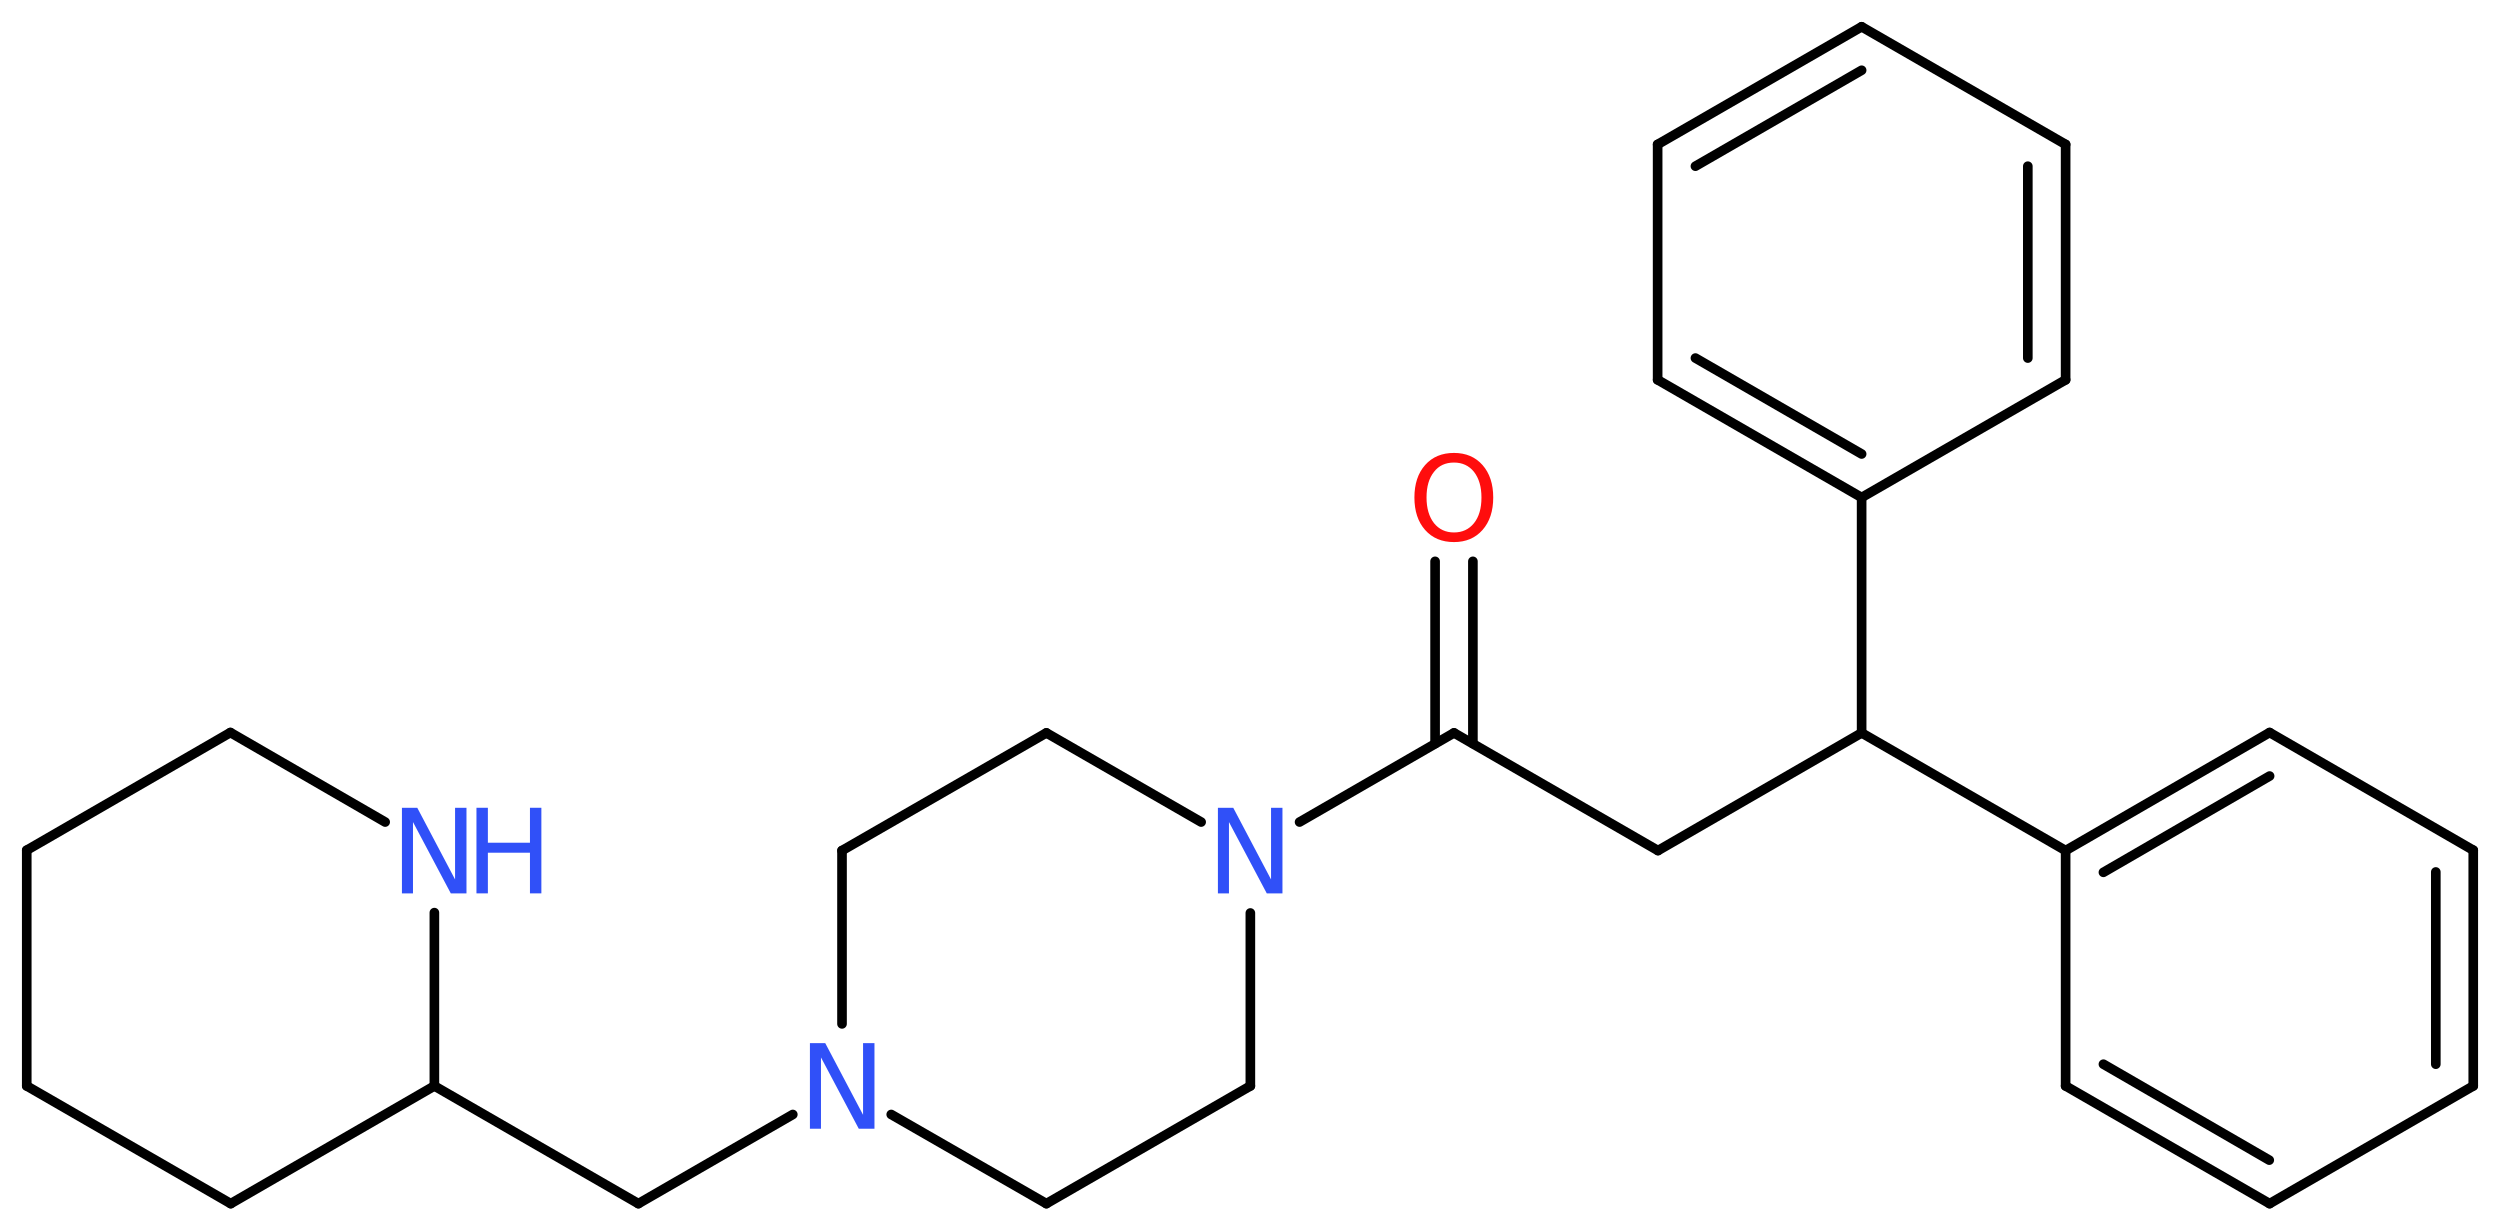 <?xml version='1.0' encoding='UTF-8'?>
<!DOCTYPE svg PUBLIC "-//W3C//DTD SVG 1.1//EN" "http://www.w3.org/Graphics/SVG/1.1/DTD/svg11.dtd">
<svg version='1.2' xmlns='http://www.w3.org/2000/svg' xmlns:xlink='http://www.w3.org/1999/xlink' width='70.1mm' height='34.5mm' viewBox='0 0 70.1 34.5'>
  <desc>Generated by the Chemistry Development Kit (http://github.com/cdk)</desc>
  <g stroke-linecap='round' stroke-linejoin='round' stroke='#000000' stroke-width='.27' fill='#3050F8'>
    <rect x='.0' y='.0' width='71.0' height='35.0' fill='#FFFFFF' stroke='none'/>
    <g id='mol1' class='mol'>
      <g id='mol1bnd1' class='bond'>
        <line x1='41.3' y1='15.74' x2='41.3' y2='20.85'/>
        <line x1='40.24' y1='15.74' x2='40.24' y2='20.85'/>
      </g>
      <line id='mol1bnd2' class='bond' x1='40.77' y1='20.55' x2='46.49' y2='23.85'/>
      <line id='mol1bnd3' class='bond' x1='46.49' y1='23.85' x2='52.2' y2='20.55'/>
      <line id='mol1bnd4' class='bond' x1='52.2' y1='20.55' x2='57.92' y2='23.85'/>
      <g id='mol1bnd5' class='bond'>
        <line x1='63.64' y1='20.54' x2='57.92' y2='23.85'/>
        <line x1='63.64' y1='21.76' x2='58.98' y2='24.46'/>
      </g>
      <line id='mol1bnd6' class='bond' x1='63.64' y1='20.54' x2='69.35' y2='23.84'/>
      <g id='mol1bnd7' class='bond'>
        <line x1='69.35' y1='30.45' x2='69.35' y2='23.84'/>
        <line x1='68.3' y1='29.84' x2='68.3' y2='24.45'/>
      </g>
      <line id='mol1bnd8' class='bond' x1='69.35' y1='30.45' x2='63.64' y2='33.75'/>
      <g id='mol1bnd9' class='bond'>
        <line x1='57.92' y1='30.45' x2='63.64' y2='33.75'/>
        <line x1='58.98' y1='29.84' x2='63.63' y2='32.53'/>
      </g>
      <line id='mol1bnd10' class='bond' x1='57.92' y1='23.85' x2='57.92' y2='30.45'/>
      <line id='mol1bnd11' class='bond' x1='52.2' y1='20.55' x2='52.2' y2='13.95'/>
      <g id='mol1bnd12' class='bond'>
        <line x1='46.48' y1='10.65' x2='52.2' y2='13.95'/>
        <line x1='47.54' y1='10.04' x2='52.2' y2='12.73'/>
      </g>
      <line id='mol1bnd13' class='bond' x1='46.48' y1='10.65' x2='46.48' y2='4.05'/>
      <g id='mol1bnd14' class='bond'>
        <line x1='52.2' y1='.75' x2='46.48' y2='4.05'/>
        <line x1='52.2' y1='1.97' x2='47.54' y2='4.66'/>
      </g>
      <line id='mol1bnd15' class='bond' x1='52.2' y1='.75' x2='57.92' y2='4.05'/>
      <g id='mol1bnd16' class='bond'>
        <line x1='57.92' y1='10.65' x2='57.92' y2='4.05'/>
        <line x1='56.86' y1='10.04' x2='56.86' y2='4.66'/>
      </g>
      <line id='mol1bnd17' class='bond' x1='52.2' y1='13.95' x2='57.92' y2='10.65'/>
      <line id='mol1bnd18' class='bond' x1='40.77' y1='20.55' x2='36.44' y2='23.05'/>
      <line id='mol1bnd19' class='bond' x1='33.68' y1='23.05' x2='29.34' y2='20.55'/>
      <line id='mol1bnd20' class='bond' x1='29.34' y1='20.55' x2='23.61' y2='23.85'/>
      <line id='mol1bnd21' class='bond' x1='23.61' y1='23.85' x2='23.61' y2='28.71'/>
      <line id='mol1bnd22' class='bond' x1='22.23' y1='31.25' x2='17.9' y2='33.75'/>
      <line id='mol1bnd23' class='bond' x1='17.9' y1='33.75' x2='12.18' y2='30.45'/>
      <line id='mol1bnd24' class='bond' x1='12.18' y1='30.45' x2='6.47' y2='33.75'/>
      <line id='mol1bnd25' class='bond' x1='6.47' y1='33.75' x2='.75' y2='30.45'/>
      <line id='mol1bnd26' class='bond' x1='.75' y1='30.45' x2='.75' y2='23.84'/>
      <line id='mol1bnd27' class='bond' x1='.75' y1='23.84' x2='6.46' y2='20.54'/>
      <line id='mol1bnd28' class='bond' x1='6.46' y1='20.54' x2='10.8' y2='23.05'/>
      <line id='mol1bnd29' class='bond' x1='12.18' y1='30.45' x2='12.18' y2='25.59'/>
      <line id='mol1bnd30' class='bond' x1='24.99' y1='31.25' x2='29.34' y2='33.75'/>
      <line id='mol1bnd31' class='bond' x1='29.34' y1='33.75' x2='35.06' y2='30.45'/>
      <line id='mol1bnd32' class='bond' x1='35.06' y1='25.6' x2='35.06' y2='30.45'/>
      <path id='mol1atm1' class='atom' d='M40.77 12.97q-.36 .0 -.56 .26q-.21 .26 -.21 .72q.0 .45 .21 .72q.21 .26 .56 .26q.35 .0 .56 -.26q.21 -.26 .21 -.72q.0 -.45 -.21 -.72q-.21 -.26 -.56 -.26zM40.77 12.7q.5 .0 .8 .34q.3 .34 .3 .91q.0 .57 -.3 .91q-.3 .34 -.8 .34q-.51 .0 -.81 -.34q-.3 -.34 -.3 -.91q.0 -.57 .3 -.91q.3 -.34 .81 -.34z' stroke='none' fill='#FF0D0D'/>
      <path id='mol1atm17' class='atom' d='M34.15 22.65h.43l1.06 2.01v-2.01h.32v2.4h-.44l-1.06 -2.0v2.0h-.31v-2.4z' stroke='none'/>
      <path id='mol1atm20' class='atom' d='M22.71 29.25h.43l1.06 2.01v-2.01h.32v2.4h-.44l-1.06 -2.0v2.0h-.31v-2.4z' stroke='none'/>
      <g id='mol1atm27' class='atom'>
        <path d='M11.27 22.65h.43l1.06 2.01v-2.01h.32v2.4h-.44l-1.06 -2.0v2.0h-.31v-2.4z' stroke='none'/>
        <path d='M13.36 22.65h.32v.98h1.18v-.98h.32v2.4h-.32v-1.14h-1.18v1.14h-.32v-2.4z' stroke='none'/>
      </g>
    </g>
  </g>
</svg>
